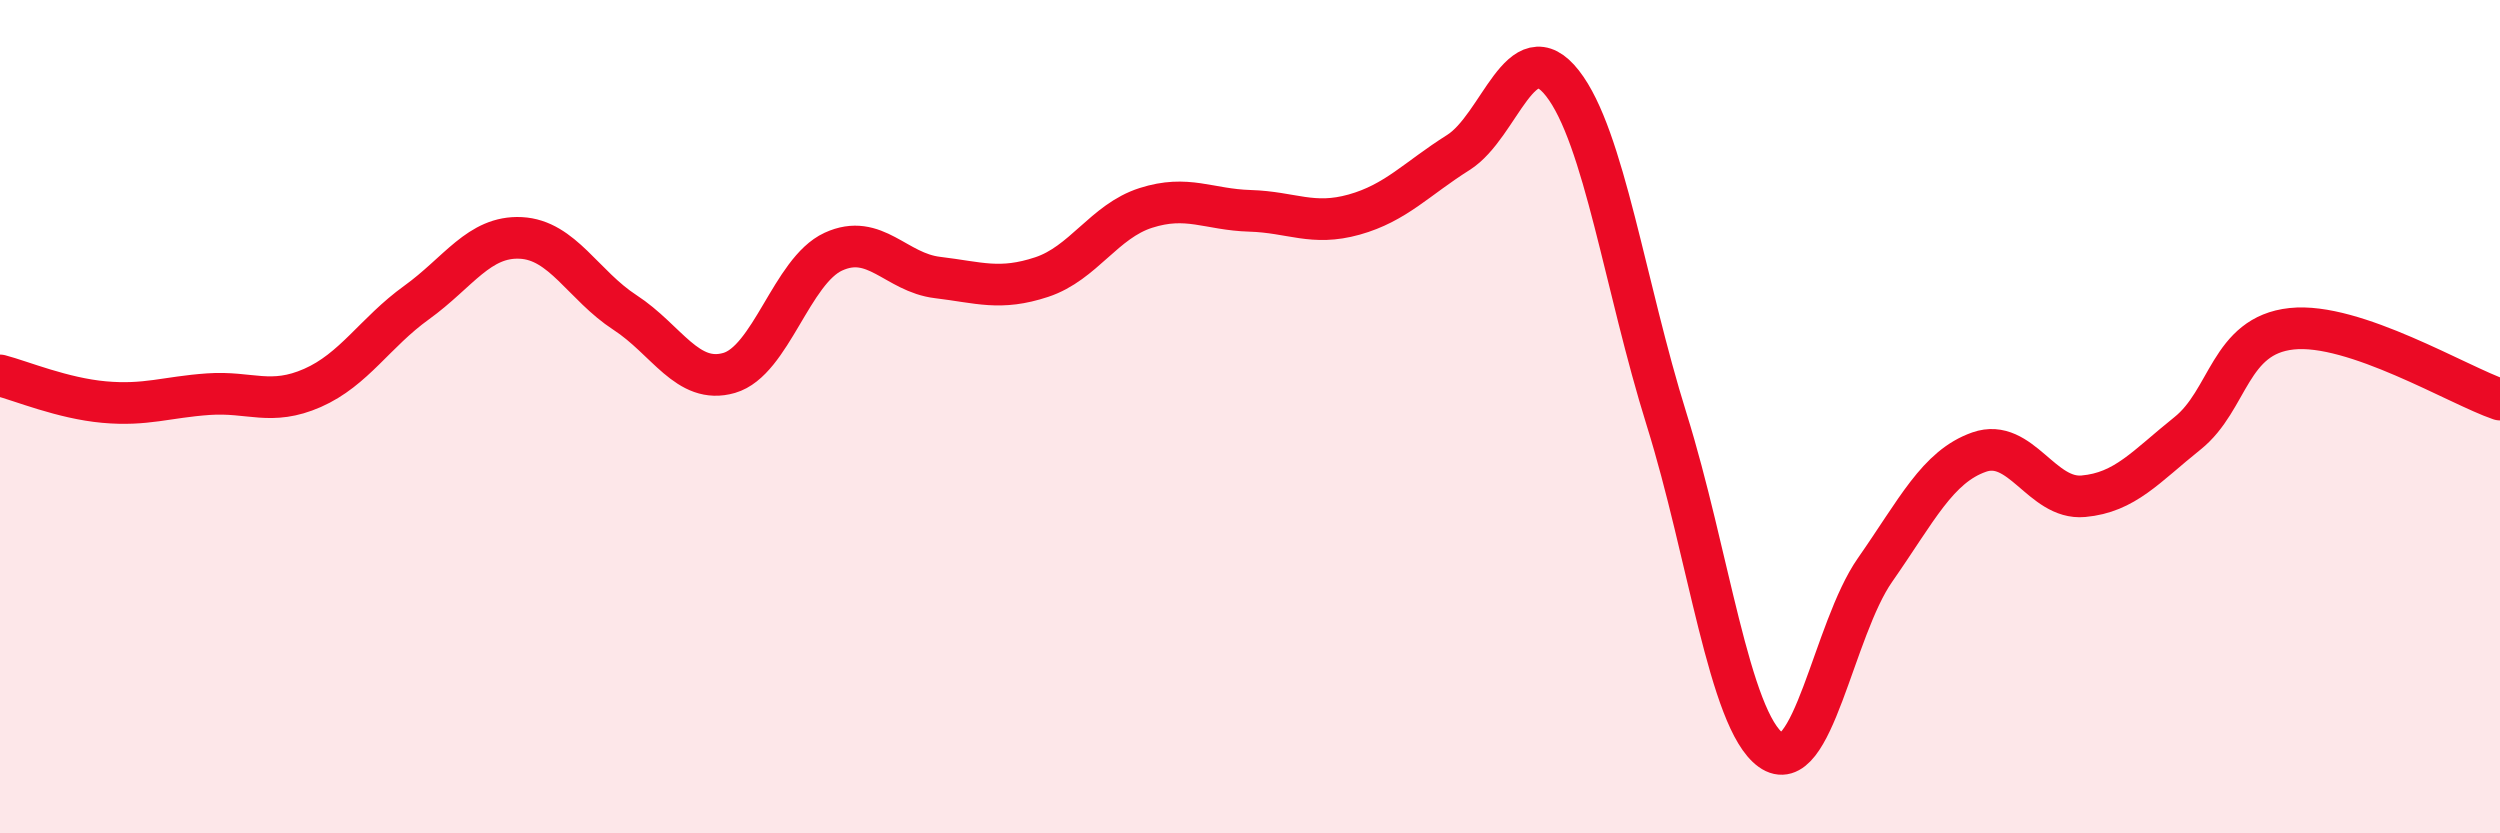
    <svg width="60" height="20" viewBox="0 0 60 20" xmlns="http://www.w3.org/2000/svg">
      <path
        d="M 0,9.01 C 0.5,9.14 1.5,9.56 2.5,9.65 C 3.5,9.74 4,9.53 5,9.46 C 6,9.39 6.5,9.75 7.5,9.31 C 8.5,8.87 9,7.98 10,7.26 C 11,6.54 11.5,5.66 12.5,5.71 C 13.5,5.76 14,6.85 15,7.5 C 16,8.15 16.5,9.24 17.5,8.95 C 18.5,8.66 19,6.5 20,6.04 C 21,5.58 21.5,6.54 22.5,6.66 C 23.5,6.78 24,6.98 25,6.65 C 26,6.32 26.5,5.31 27.5,4.99 C 28.5,4.67 29,5.03 30,5.06 C 31,5.09 31.5,5.43 32.5,5.15 C 33.5,4.87 34,4.29 35,3.66 C 36,3.03 36.5,0.72 37.5,2 C 38.5,3.28 39,6.87 40,10.07 C 41,13.27 41.5,17.28 42.5,18 C 43.5,18.72 44,15.11 45,13.68 C 46,12.25 46.5,11.2 47.5,10.85 C 48.5,10.5 49,12 50,11.91 C 51,11.82 51.5,11.2 52.5,10.4 C 53.5,9.6 53.5,8.05 55,7.89 C 56.5,7.73 59,9.25 60,9.59L60 20L0 20Z"
        fill="#EB0A25"
        opacity="0.1"
        stroke-linecap="round"
        stroke-linejoin="round"
      />
      <path
        d="M 0,9.01 C 0.5,9.14 1.5,9.56 2.5,9.65 C 3.5,9.74 4,9.53 5,9.46 C 6,9.39 6.5,9.75 7.5,9.31 C 8.5,8.87 9,7.98 10,7.26 C 11,6.54 11.5,5.66 12.5,5.71 C 13.5,5.76 14,6.85 15,7.5 C 16,8.15 16.5,9.24 17.5,8.95 C 18.5,8.66 19,6.5 20,6.04 C 21,5.58 21.5,6.54 22.5,6.66 C 23.5,6.78 24,6.98 25,6.65 C 26,6.32 26.5,5.31 27.5,4.99 C 28.5,4.67 29,5.03 30,5.06 C 31,5.09 31.5,5.43 32.5,5.15 C 33.5,4.87 34,4.29 35,3.66 C 36,3.03 36.5,0.72 37.5,2 C 38.5,3.28 39,6.87 40,10.07 C 41,13.27 41.5,17.28 42.5,18 C 43.5,18.72 44,15.11 45,13.68 C 46,12.25 46.5,11.2 47.5,10.85 C 48.5,10.5 49,12 50,11.91 C 51,11.82 51.5,11.2 52.5,10.4 C 53.5,9.6 53.5,8.05 55,7.89 C 56.5,7.73 59,9.25 60,9.59"
        stroke="#EB0A25"
        stroke-width="1"
        fill="none"
        stroke-linecap="round"
        stroke-linejoin="round"
      />
    </svg>
  